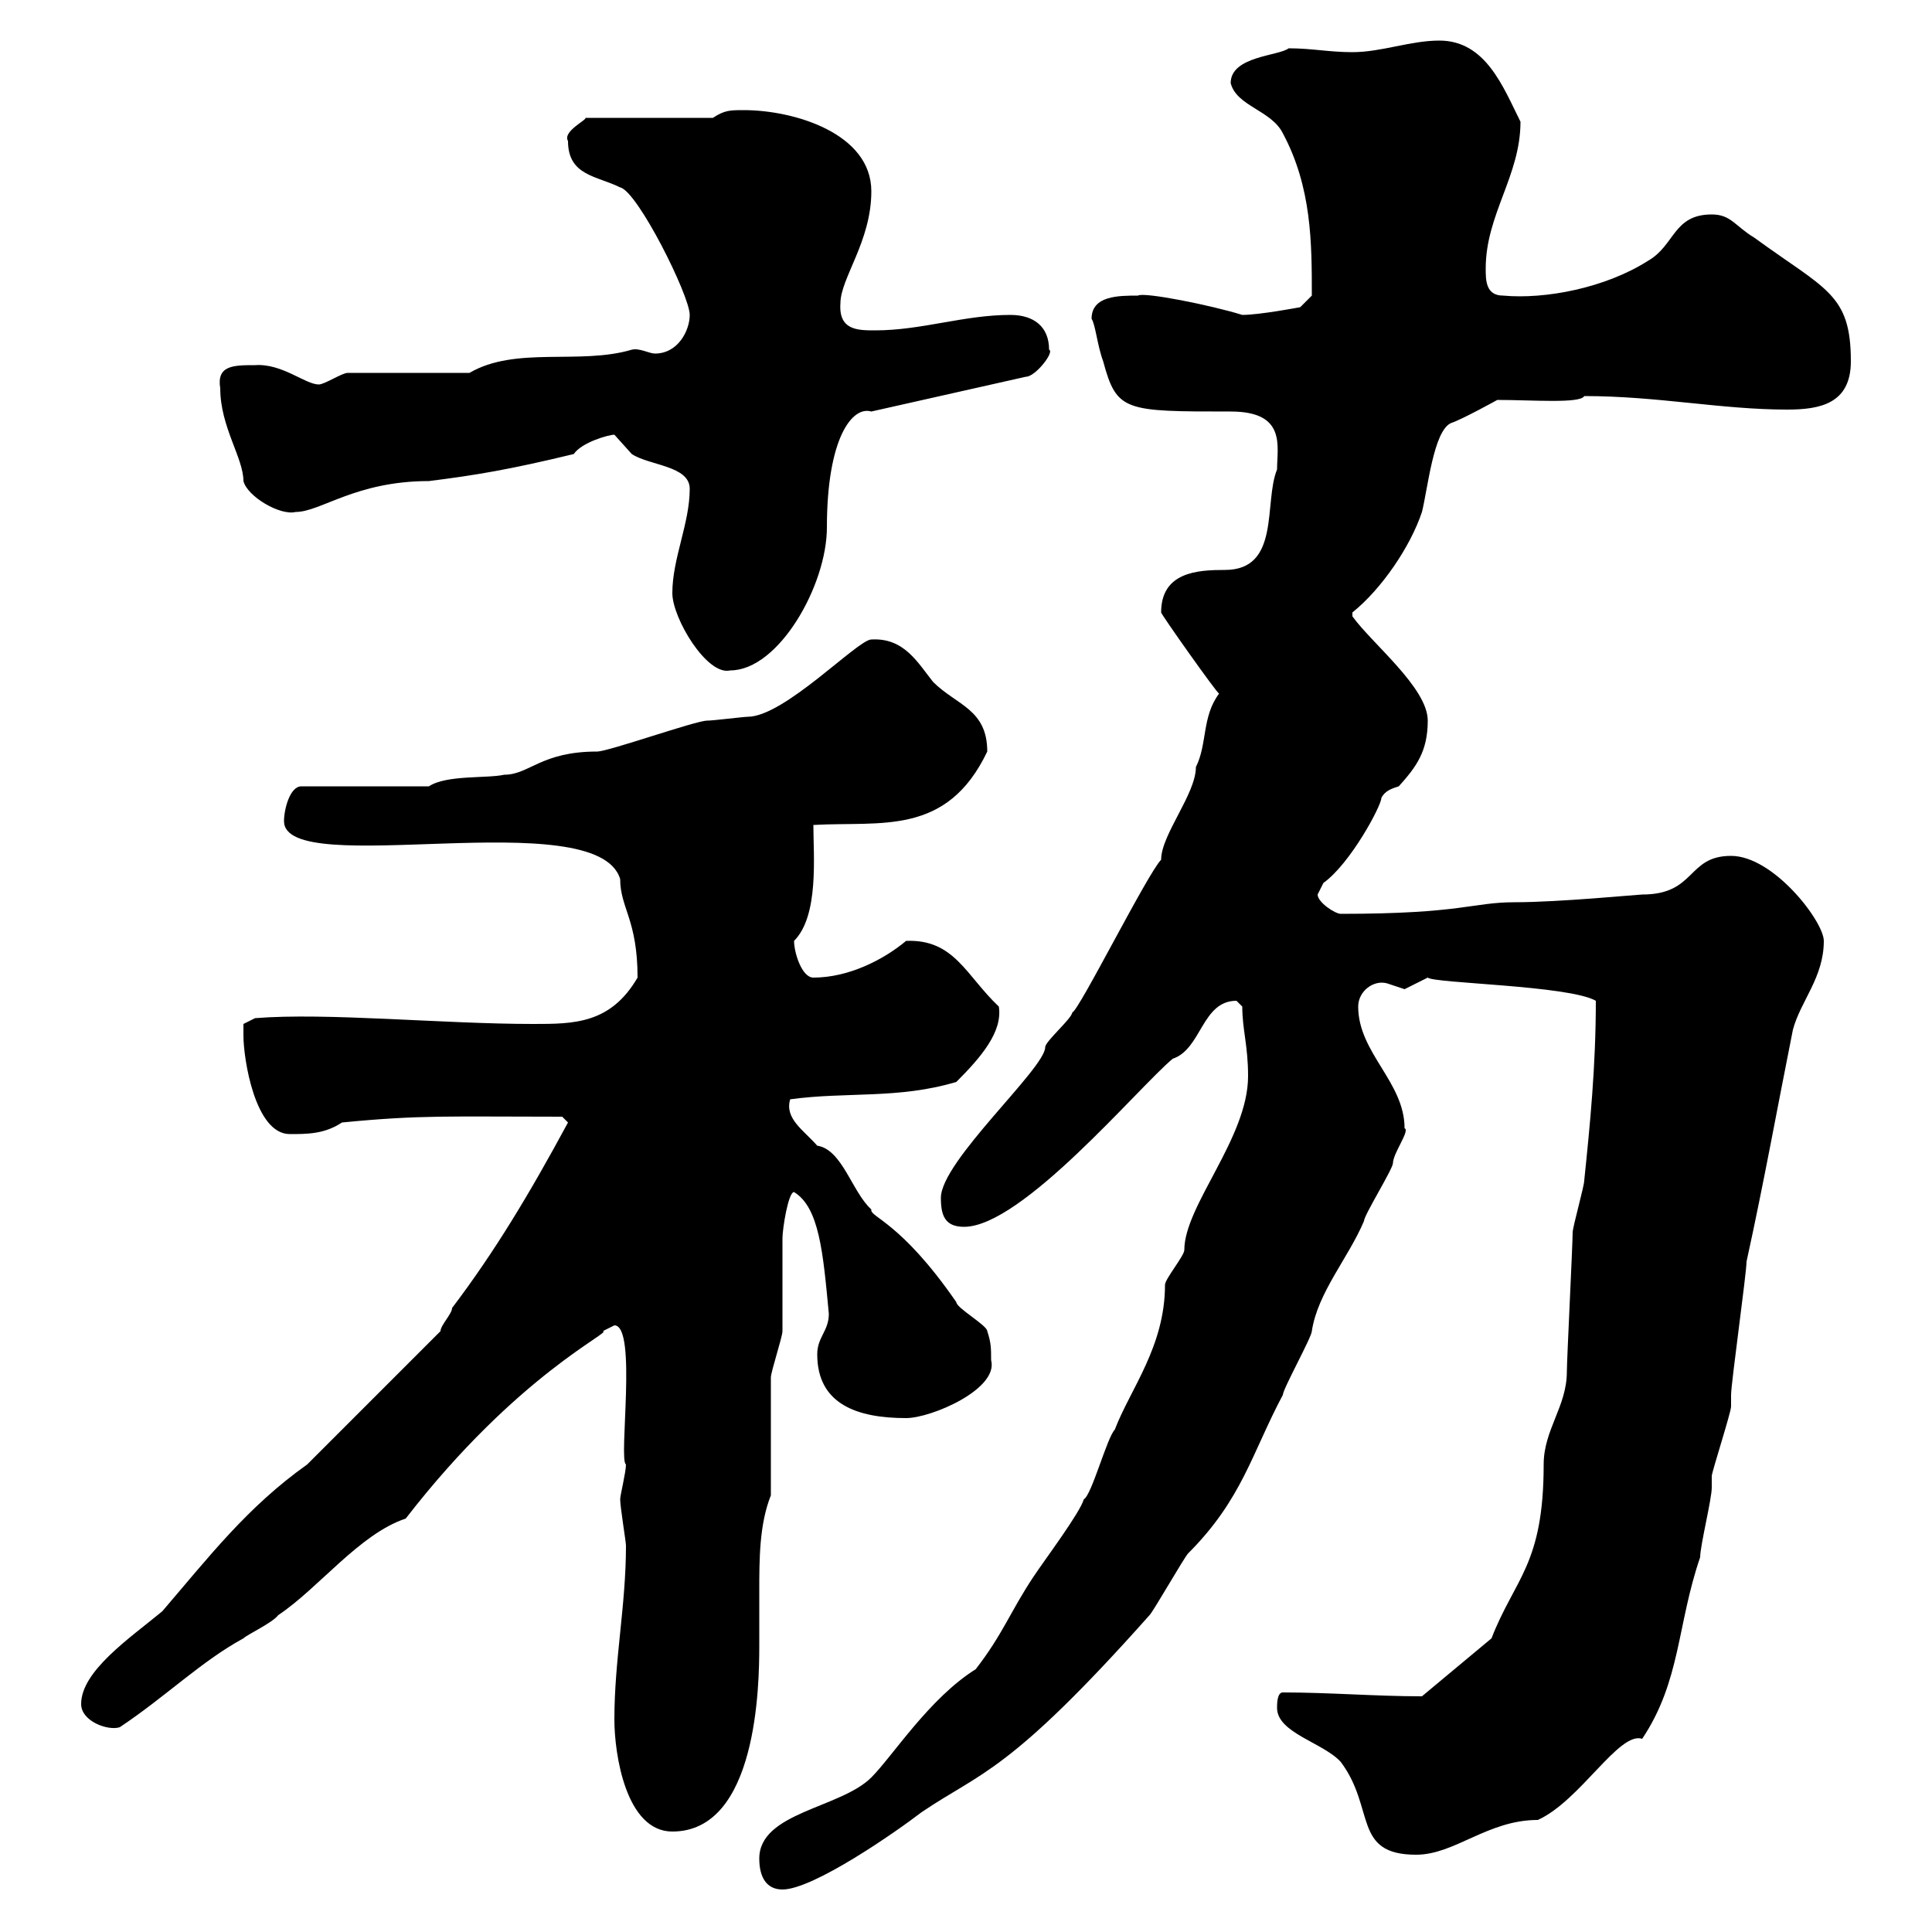 <svg xmlns="http://www.w3.org/2000/svg" xmlns:xlink="http://www.w3.org/1999/xlink" width="300" height="300"><path d="M117.90 288.60C117.90 291.60 119.10 293.40 121.50 293.40C126.30 293.40 139.20 284.40 143.10 281.40C152.40 275.10 156.60 275.40 178.50 250.80C179.10 250.20 183.90 241.80 184.50 241.20C192.90 232.80 194.40 225.60 199.20 216.60C199.20 215.70 203.70 207.60 203.70 206.70C204.60 200.70 209.40 195.30 211.80 189.60C211.80 188.70 216.30 181.50 216.30 180.60C216.30 179.10 219 175.50 218.10 175.20C218.10 168 210.90 163.50 210.90 156.30C210.90 153.90 213.30 152.10 215.40 152.70C215.40 152.70 218.10 153.60 218.10 153.60C218.10 153.60 221.70 151.80 221.70 151.80C222.60 152.70 243.60 153 247.80 155.40C247.80 165.60 246.90 174.60 246 183.30C246 184.20 244.20 190.50 244.20 191.40C244.20 193.20 243.30 211.20 243.30 213C243.30 218.40 239.70 222 239.70 227.40C239.70 243 235.20 245.10 231.60 254.40L220.80 263.40C213.60 263.40 206.40 262.80 199.20 262.80C198.30 262.80 198.30 264.60 198.30 265.20C198.30 269.10 205.50 270.60 208.20 273.60C213.60 280.80 210 288 219.90 288C225.90 288 231 282.60 238.80 282.60C245.40 279.60 251.40 268.80 255 270C261 261 260.40 252.30 264 241.80C264 240 265.80 232.80 265.80 231C265.80 231 265.80 229.20 265.80 229.20C265.80 228.60 268.80 219.30 268.80 218.40C268.80 218.40 268.80 216.60 268.80 216.60C268.80 214.80 271.20 197.70 271.20 195.90C273.90 183.60 276 171.90 278.40 159.90C279.60 155.40 283.20 151.80 283.20 146.10C283.20 143.10 275.40 132.90 268.80 132.90C261.90 132.90 263.40 138.90 255 138.90C254.40 138.90 242.10 140.10 235.20 140.10C228.60 140.10 227.10 141.90 208.20 141.90C207.30 141.90 204.60 140.10 204.60 138.90C204.60 138.90 205.50 137.10 205.50 137.10C209.70 134.10 214.50 125.10 214.50 123.90C215.10 122.70 216.30 122.40 217.20 122.10C219.90 119.10 221.70 116.70 221.70 111.90C221.70 106.80 213 99.90 210 95.70L210 95.10C214.50 91.50 219 84.90 220.80 79.50C221.70 75.90 222.60 66.90 225.30 65.70C227.10 65.10 232.50 62.10 232.50 62.10C237.90 62.10 245.40 62.70 246 61.50C257.40 61.50 267.30 63.60 277.50 63.60C282.60 63.60 287.40 62.70 287.40 56.10C287.40 45.60 283.50 45 272.40 36.90C269.40 35.10 268.80 33.30 265.80 33.30C259.80 33.30 260.10 38.10 255.90 40.50C249.30 44.70 240 46.50 233.40 45.90C230.70 45.90 230.70 43.50 230.70 41.70C230.70 33.30 236.10 27.30 236.10 18.90C233.40 13.50 230.70 6.30 223.50 6.30C219 6.30 214.50 8.10 210 8.10C206.40 8.10 203.70 7.50 200.10 7.50C198.60 8.70 191.10 8.70 191.10 12.90C192 16.50 197.40 17.10 199.20 20.70C203.70 29.10 203.70 37.80 203.70 45.90L201.90 47.70C201.90 47.70 195.60 48.90 192.90 48.90C188.10 47.40 177.60 45.30 176.70 45.90C173.70 45.90 169.50 45.90 169.50 49.50C170.10 50.40 170.40 53.70 171.30 56.10C173.40 63.90 174.60 63.90 191.10 63.90C199.80 63.90 198.30 69.30 198.30 72.90C196.20 78 198.90 88.50 190.20 88.50C186 88.50 180.30 88.80 180.30 95.10C180.30 95.40 189 107.70 189.30 107.70C186.60 111.30 187.50 115.50 185.70 119.10C185.70 123.30 180.30 129.60 180.30 133.50C178.20 135.60 167.40 157.20 166.50 157.20C166.50 158.10 162.30 161.70 162.30 162.60C162.30 165.90 146.10 180.30 146.10 186C146.10 188.70 146.70 190.50 149.70 190.50C158.70 190.50 176.70 168.90 182.10 164.40C186.60 162.90 186.60 155.40 192 155.40C192 155.40 192.90 156.30 192.90 156.30C192.90 159.90 193.80 162.30 193.80 167.10C193.80 176.70 183.90 187.20 183.90 194.10C183.90 195 180.90 198.60 180.90 199.50C180.90 209.10 175.50 215.70 173.10 222C171.90 223.20 169.50 232.20 168.30 232.80C167.70 234.90 162.30 242.10 160.50 244.80C156.90 250.20 155.70 253.80 151.50 259.20C144.30 263.70 138.60 272.70 135.30 276C130.50 280.80 117.90 281.40 117.90 288.60ZM95.40 267C95.40 272.40 97.20 284.40 104.40 284.40C117.60 284.40 117.90 261.60 117.90 255.60C117.90 252.90 117.90 250.20 117.90 247.20C117.90 242.10 117.90 236.70 119.70 232.20C119.70 229.20 119.70 216.60 119.70 213.90C119.70 213 121.50 207.60 121.50 206.70C121.50 204.90 121.50 194.10 121.50 192.30C121.50 190.80 122.40 185.10 123.30 185.10C127.20 187.50 127.80 194.40 128.70 204C128.70 206.70 126.90 207.60 126.90 210.30C126.90 218.10 133.20 220.20 140.70 220.20C144.60 220.20 155.10 215.70 153.90 211.20C153.90 209.40 153.90 208.50 153.30 206.70C153.30 205.80 148.50 203.10 148.50 202.20C139.80 189.60 135 189 135.30 187.80C132.30 185.10 130.80 178.50 126.90 177.90C124.80 175.50 121.80 173.70 122.70 170.70C131.40 169.50 139.50 170.70 148.50 168C152.40 164.10 155.70 160.20 155.10 156.30C150 151.50 148.20 145.80 140.70 146.10C137.10 149.10 131.70 151.80 126.30 151.80C124.50 151.80 123.30 147.90 123.30 146.10C127.20 142.20 126.30 132.90 126.30 128.10C136.80 127.50 147 129.90 153.30 116.70C153.30 110.10 148.50 109.50 144.90 105.90C142.50 102.90 140.40 99 135.30 99.30C133.20 99.30 121.80 111.30 116.10 111.30C115.50 111.30 110.70 111.90 109.80 111.90C108 111.90 94.50 116.70 92.70 116.70C84 116.70 82.20 120.30 78.30 120.30C75.60 120.90 69.30 120.30 66.60 122.10L46.80 122.10C45 122.10 44.10 125.70 44.10 127.50C44.10 136.80 92.70 124.50 96.30 136.50C96.30 141 99 142.80 99 151.80C94.80 159 89.10 159 82.80 159C68.70 159 50.70 157.20 39.60 158.10L37.80 159C37.80 159 37.80 159.90 37.80 160.80C37.80 164.40 39.60 176.10 45 176.10C47.70 176.10 50.40 176.10 53.10 174.30C65.40 173.10 69.60 173.40 87.30 173.40C87.30 173.40 88.20 174.30 88.20 174.30C82.20 185.40 76.80 194.40 70.20 203.10C70.20 204 68.40 205.80 68.40 206.70L47.70 227.40C38.40 234 32.40 241.80 25.20 250.20C20.10 254.40 12.60 259.50 12.60 264.60C12.60 267.30 16.80 268.80 18.60 268.20C25.80 263.40 31.20 258 37.80 254.40C38.40 253.80 42.30 252 43.20 250.80C49.50 246.60 55.80 238.20 63 235.80C80.40 213.30 95.40 206.70 93.60 206.70C93.60 206.70 95.40 205.80 95.40 205.80C99 205.80 96 226.80 97.20 227.40C97.20 228.60 96.30 232.20 96.30 232.80C96.30 234 97.20 239.40 97.20 240C97.20 249.30 95.40 257.70 95.40 267ZM104.40 92.10C104.40 96 109.80 105 113.40 104.10C120.90 104.10 128.40 90.90 128.40 81.90C128.40 68.10 132.30 63 135.30 63.90L159.30 58.50C160.80 58.50 163.80 54.60 162.90 54.30C162.90 50.70 160.50 48.90 156.90 48.90C149.70 48.90 143.10 51.30 135.90 51.30C133.20 51.30 130.20 51.30 130.50 47.10C130.50 43.20 135.30 37.50 135.30 29.70C135.30 20.70 123.30 17.10 115.50 17.10C113.40 17.10 112.50 17.10 110.70 18.30L90.90 18.30C91.20 18.60 87.30 20.40 88.20 21.90C88.20 27.30 92.70 27.30 96.30 29.10C99 29.70 107.10 45.90 107.10 48.90C107.10 51.30 105.30 54.90 101.70 54.90C100.80 54.90 99.30 54 98.10 54.30C90 56.70 80.10 53.70 72.90 57.90L54 57.90C53.10 57.90 50.40 59.70 49.50 59.70C47.40 59.70 43.80 56.40 39.60 56.70C36.30 56.70 33.60 56.70 34.20 60.30C34.20 66.30 37.80 71.10 37.80 74.70C38.40 77.10 43.50 80.10 45.90 79.50C49.80 79.50 55.20 74.70 66.60 74.70C73.80 73.80 79.20 72.90 89.10 70.50C90.30 68.70 94.50 67.50 95.40 67.50C95.40 67.50 98.10 70.50 98.10 70.50C100.80 72.30 107.10 72.30 107.10 75.90C107.10 81.30 104.40 86.70 104.40 92.10Z"/></svg>